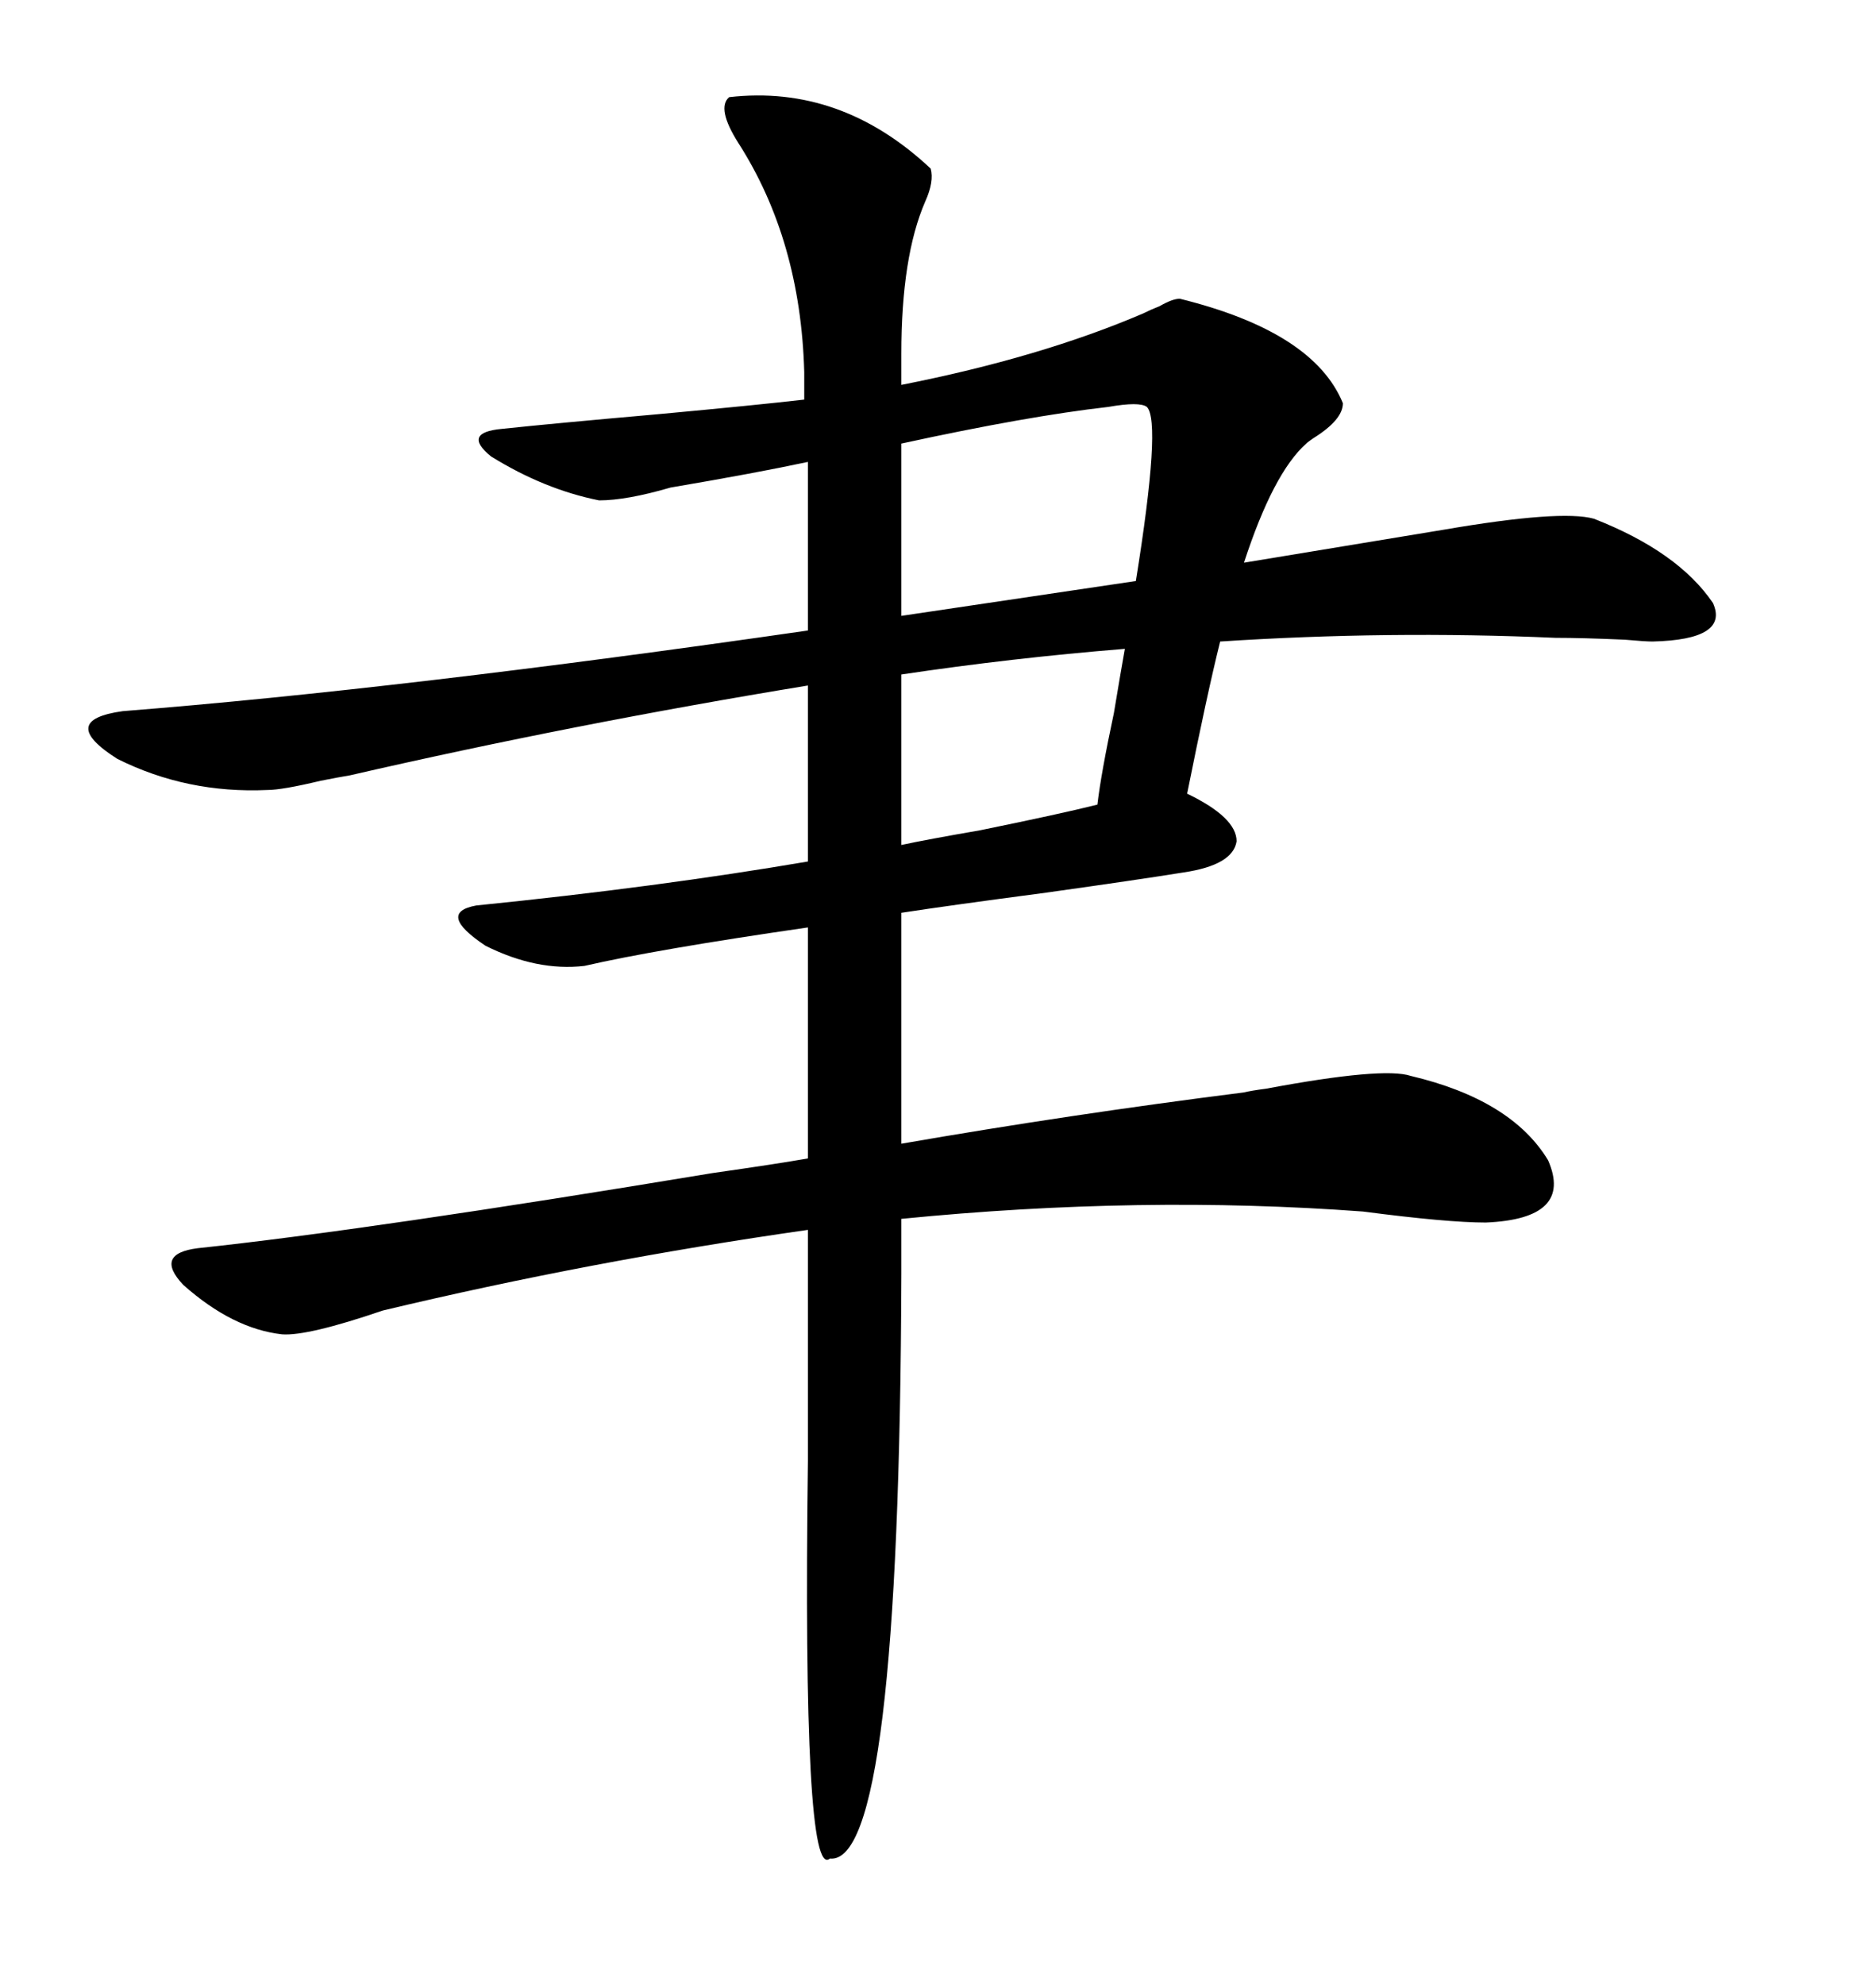 <svg xmlns="http://www.w3.org/2000/svg" xmlns:xlink="http://www.w3.org/1999/xlink" width="300" height="317.285"><path d="M42.77 126.27L42.77 126.27Q29.88 126.86 18.75 121.29L18.75 121.29Q9.08 115.14 19.63 113.67L19.63 113.67Q64.16 110.16 129.20 100.78L129.20 100.78L129.20 73.83Q121.00 75.59 107.23 77.93L107.23 77.93Q100.20 79.98 95.80 79.98L95.80 79.98Q87.01 78.22 78.52 72.95L78.52 72.95Q73.83 69.14 80.27 68.55L80.27 68.55Q88.48 67.68 105.18 66.21L105.18 66.21Q121.00 64.75 128.61 63.87L128.61 63.87L128.61 59.47Q128.03 38.38 118.07 22.85L118.07 22.85Q114.55 17.29 116.60 15.53L116.60 15.53Q134.47 13.48 148.83 26.95L148.83 26.95Q149.41 29.00 147.95 32.23L147.95 32.23Q144.14 41.02 144.14 56.54L144.14 56.54L144.14 61.52Q166.41 57.13 182.81 50.10L182.81 50.10Q183.98 49.51 185.45 48.93L185.45 48.93Q187.50 47.75 188.67 47.75L188.67 47.75Q210.06 53.03 214.75 64.45L214.75 64.45Q214.75 67.09 210.06 70.02L210.06 70.02Q209.18 70.61 208.89 70.90L208.89 70.90Q203.61 75.59 198.93 89.94L198.93 89.94L230.86 84.67Q249.61 81.45 254.88 82.91L254.88 82.91Q268.36 88.18 273.93 96.39L273.93 96.39Q276.56 102.25 264.26 102.54L264.26 102.54Q263.09 102.54 259.86 102.25L259.86 102.25Q253.13 101.95 248.73 101.95L248.73 101.95Q222.07 100.78 195.12 102.54L195.12 102.54Q193.07 110.74 189.84 126.86L189.84 126.86Q197.75 130.66 197.75 134.47L197.75 134.47Q197.17 138.28 189.26 139.45L189.26 139.45Q181.93 140.63 167.29 142.68L167.29 142.68Q151.76 144.73 144.14 145.90L144.14 145.90L144.14 182.81Q171.09 178.13 198.93 174.61L198.93 174.61Q200.10 174.32 202.44 174.02L202.44 174.02Q221.19 170.51 225.59 171.97L225.59 171.97Q241.70 175.78 247.56 185.45L247.56 185.45Q251.66 194.82 237.60 195.41L237.60 195.41Q231.45 195.41 217.97 193.65L217.97 193.65Q182.52 191.02 144.14 194.82L144.14 194.82L144.14 203.61Q143.85 298.24 132.71 297.07L132.71 297.07Q128.32 300.88 129.20 233.50L129.20 233.50Q129.20 215.63 129.20 205.37L129.20 205.37L129.20 196.58Q94.34 201.56 61.23 209.47L61.23 209.47Q49.22 213.57 45.12 213.28L45.12 213.28Q37.21 212.40 29.30 205.37L29.30 205.37Q24.61 200.39 31.64 199.51L31.64 199.51Q59.18 196.58 113.96 187.50L113.96 187.50Q124.22 186.04 129.20 185.16L129.20 185.16L129.20 148.24Q104.88 151.76 93.46 154.39L93.46 154.39Q85.84 155.27 77.64 151.17L77.64 151.17Q69.73 145.90 76.17 144.73L76.17 144.73Q105.18 141.80 129.20 137.70L129.20 137.70L129.20 109.57Q91.70 115.72 55.96 123.93L55.96 123.93Q54.20 124.22 51.27 124.80L51.27 124.80Q45.12 126.27 42.77 126.27ZM144.14 70.90L144.14 98.44L181.64 92.87Q185.74 67.38 183.40 65.04L183.40 65.04Q182.23 64.16 177.25 65.04L177.25 65.04Q164.36 66.50 144.14 70.90L144.14 70.90ZM179.88 103.71L179.88 103.71Q161.72 105.18 144.14 107.81L144.14 107.81L144.14 135.06Q148.24 134.18 156.74 132.71L156.74 132.71Q169.63 130.08 175.49 128.61L175.49 128.61Q176.07 123.63 178.13 113.96L178.13 113.96Q179.30 106.93 179.88 103.71Z"/></svg>